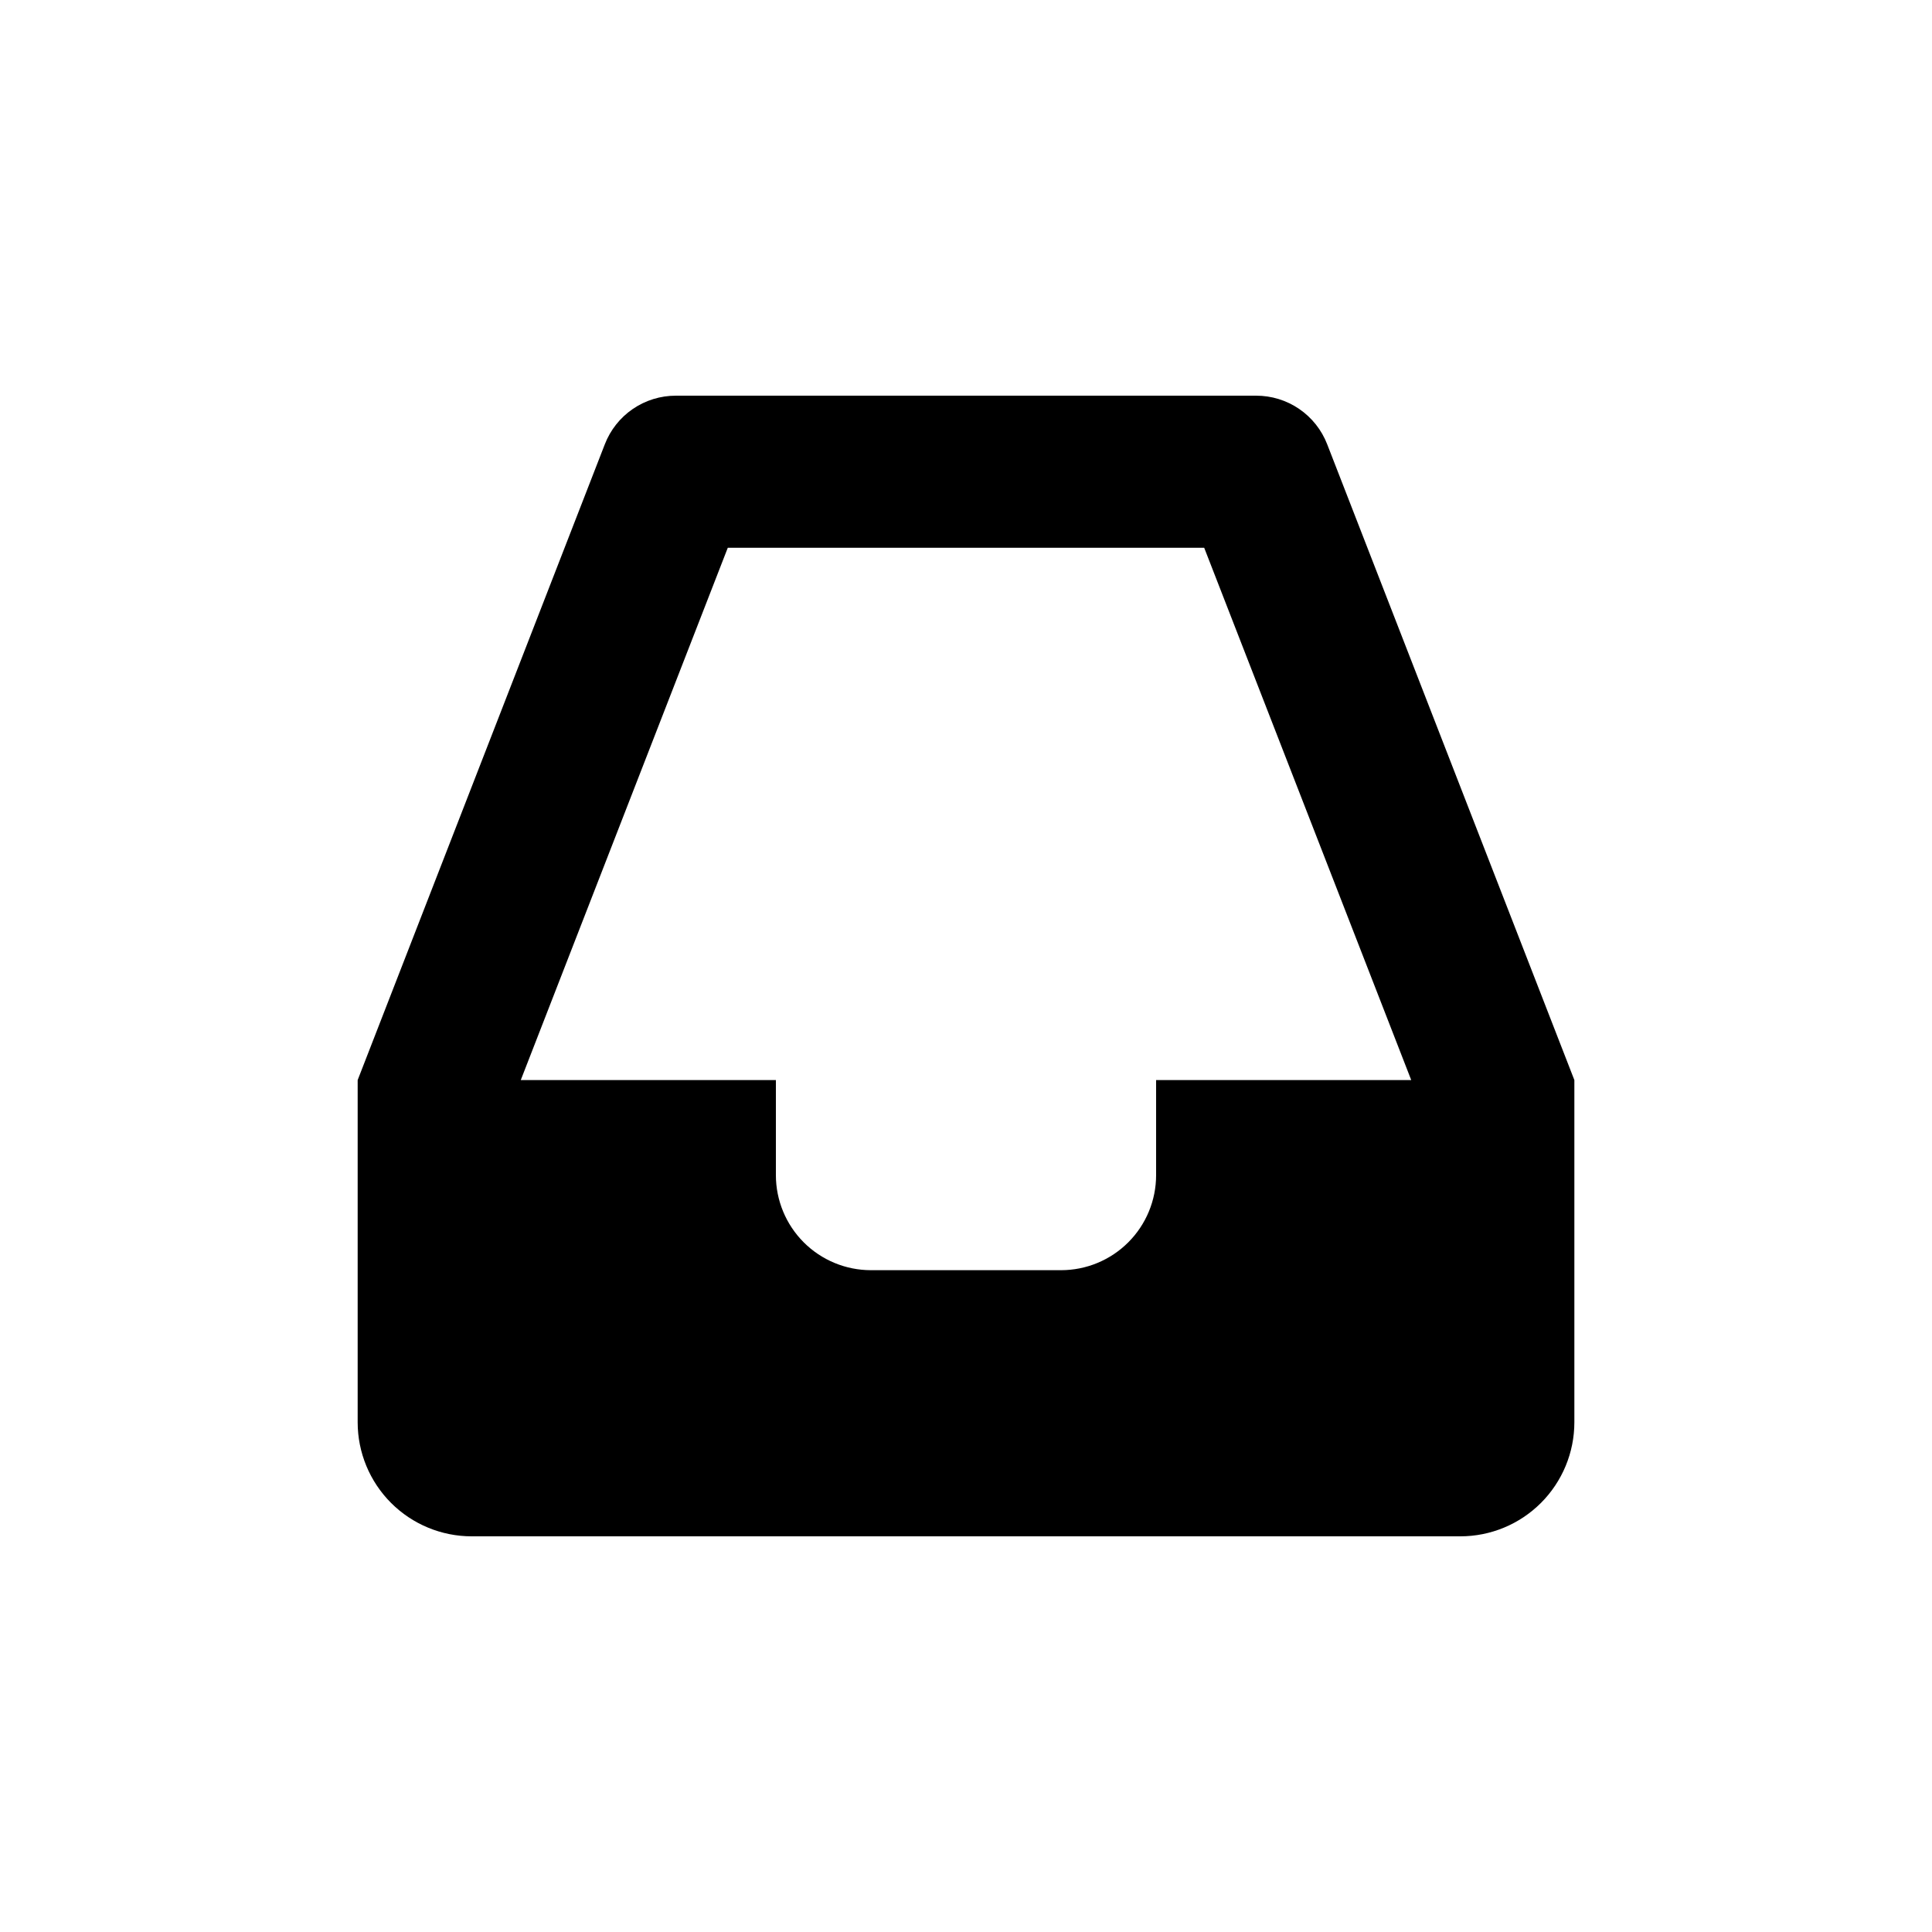 <?xml version="1.0" encoding="UTF-8"?>
<!-- Uploaded to: SVG Repo, www.svgrepo.com, Generator: SVG Repo Mixer Tools -->
<svg fill="#000000" width="800px" height="800px" version="1.1" viewBox="144 144 512 512" xmlns="http://www.w3.org/2000/svg">
 <path d="m476.88 248.86h-153.76c-4.078-0.008-8.059 1.219-11.426 3.523-3.363 2.301-5.949 5.57-7.418 9.375l-65.492 168.47v90.688c0 8.016 3.184 15.703 8.852 21.375 5.668 5.668 13.359 8.852 21.375 8.852h261.98c8.02 0 15.707-3.184 21.375-8.852 5.668-5.672 8.855-13.359 8.855-21.375v-90.688l-65.496-168.47c-1.469-3.805-4.055-7.074-7.418-9.375-3.363-2.305-7.348-3.531-11.426-3.523zm-26.5 181.37v25.191c0 6.68-2.652 13.086-7.379 17.812-4.723 4.723-11.129 7.379-17.812 7.379h-50.379c-6.68 0-13.09-2.656-17.812-7.379-4.723-4.727-7.379-11.133-7.379-17.812v-25.191h-67.609l54.863-141.07h126.25l54.867 141.07z"/>
</svg>